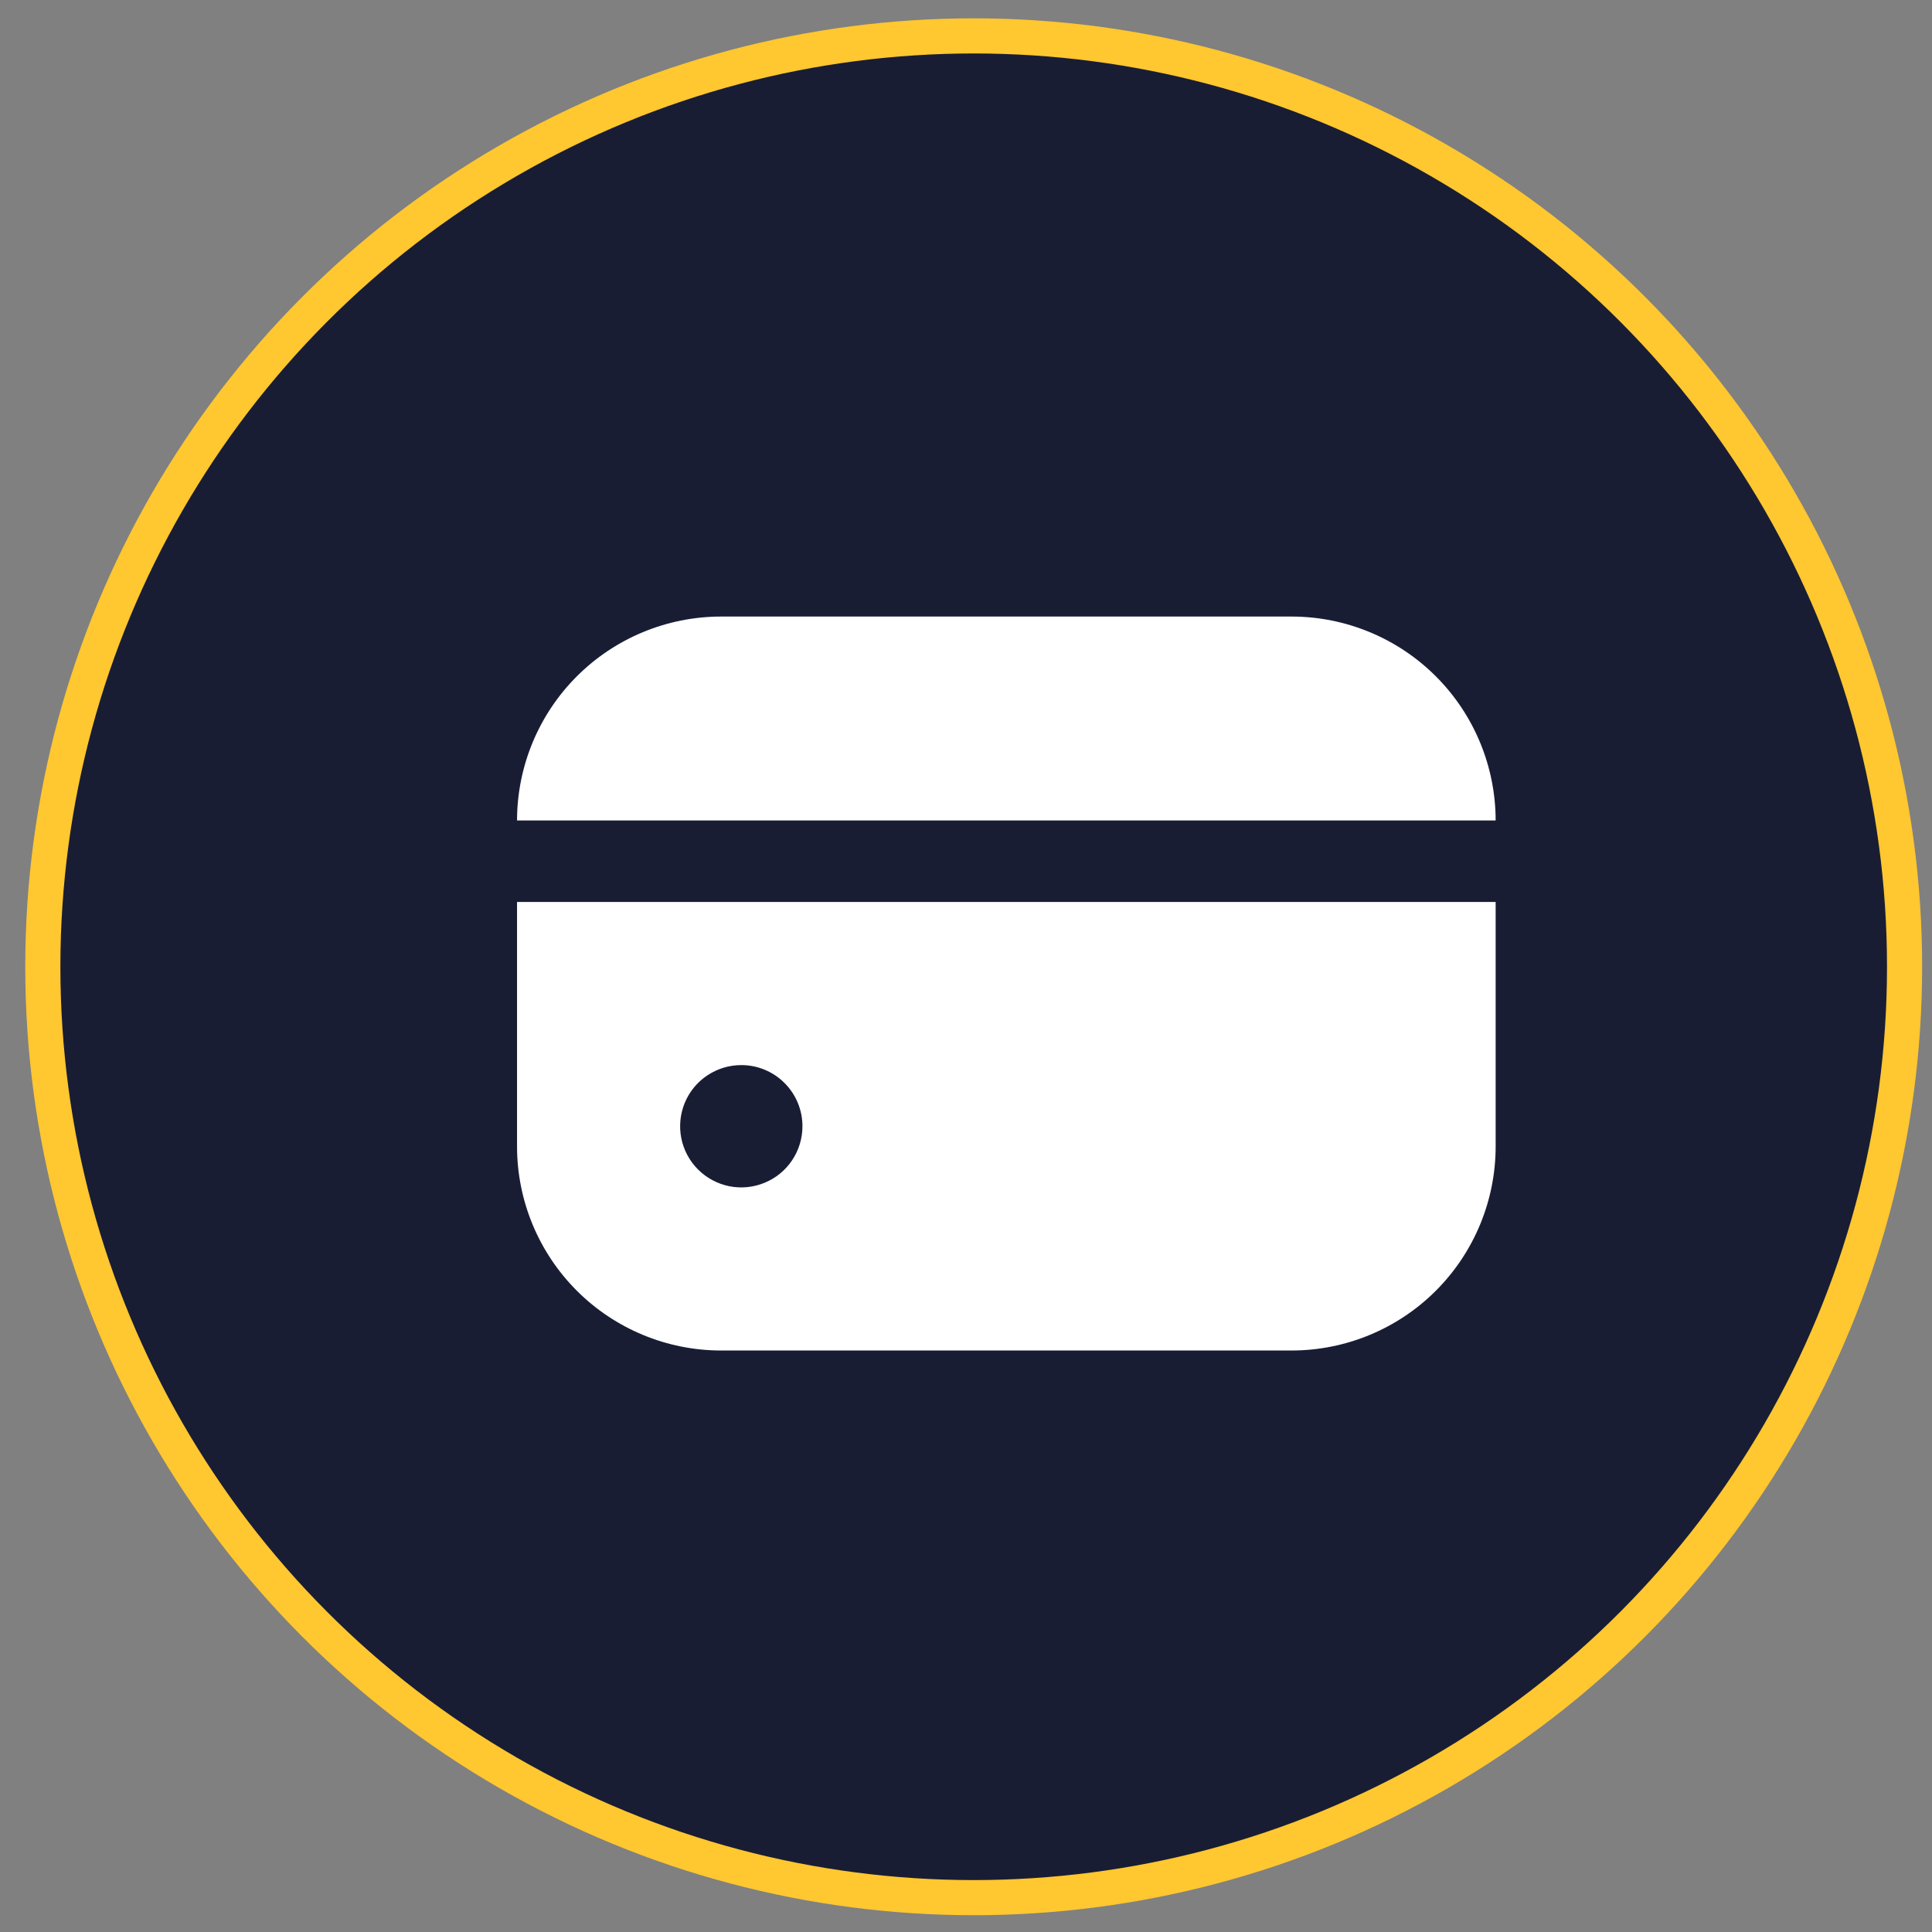 <svg width="55" height="55" viewBox="0 0 55 55" fill="none" xmlns="http://www.w3.org/2000/svg">
<rect x="0" y="0" width="55" height="55" fill="#808080" stroke="none"/>
<circle cx="27.719" cy="27.522" r="26.5" fill="#191D34" stroke="#FFC730"/>
<path d="M36.774 17.552H20.523C18.984 17.554 17.509 18.166 16.421 19.254C15.333 20.342 14.721 21.817 14.719 23.356H42.578C42.576 21.817 41.964 20.342 40.876 19.254C39.788 18.166 38.312 17.554 36.774 17.552Z" fill="white"/>
<path d="M14.719 32.642C14.721 34.181 15.333 35.656 16.421 36.744C17.509 37.832 18.984 38.444 20.523 38.446H36.774C38.312 38.444 39.788 37.832 40.876 36.744C41.964 35.656 42.576 34.181 42.578 32.642V25.677H14.719V32.642ZM22.844 32.062C22.844 32.406 22.742 32.743 22.551 33.029C22.36 33.316 22.087 33.539 21.769 33.67C21.451 33.802 21.101 33.837 20.763 33.77C20.426 33.702 20.115 33.536 19.872 33.293C19.628 33.05 19.462 32.739 19.395 32.401C19.328 32.064 19.363 31.714 19.494 31.395C19.626 31.077 19.849 30.805 20.136 30.614C20.422 30.423 20.759 30.321 21.103 30.321C21.565 30.321 22.008 30.504 22.334 30.831C22.661 31.157 22.844 31.6 22.844 32.062Z" fill="white"/>
</svg>
